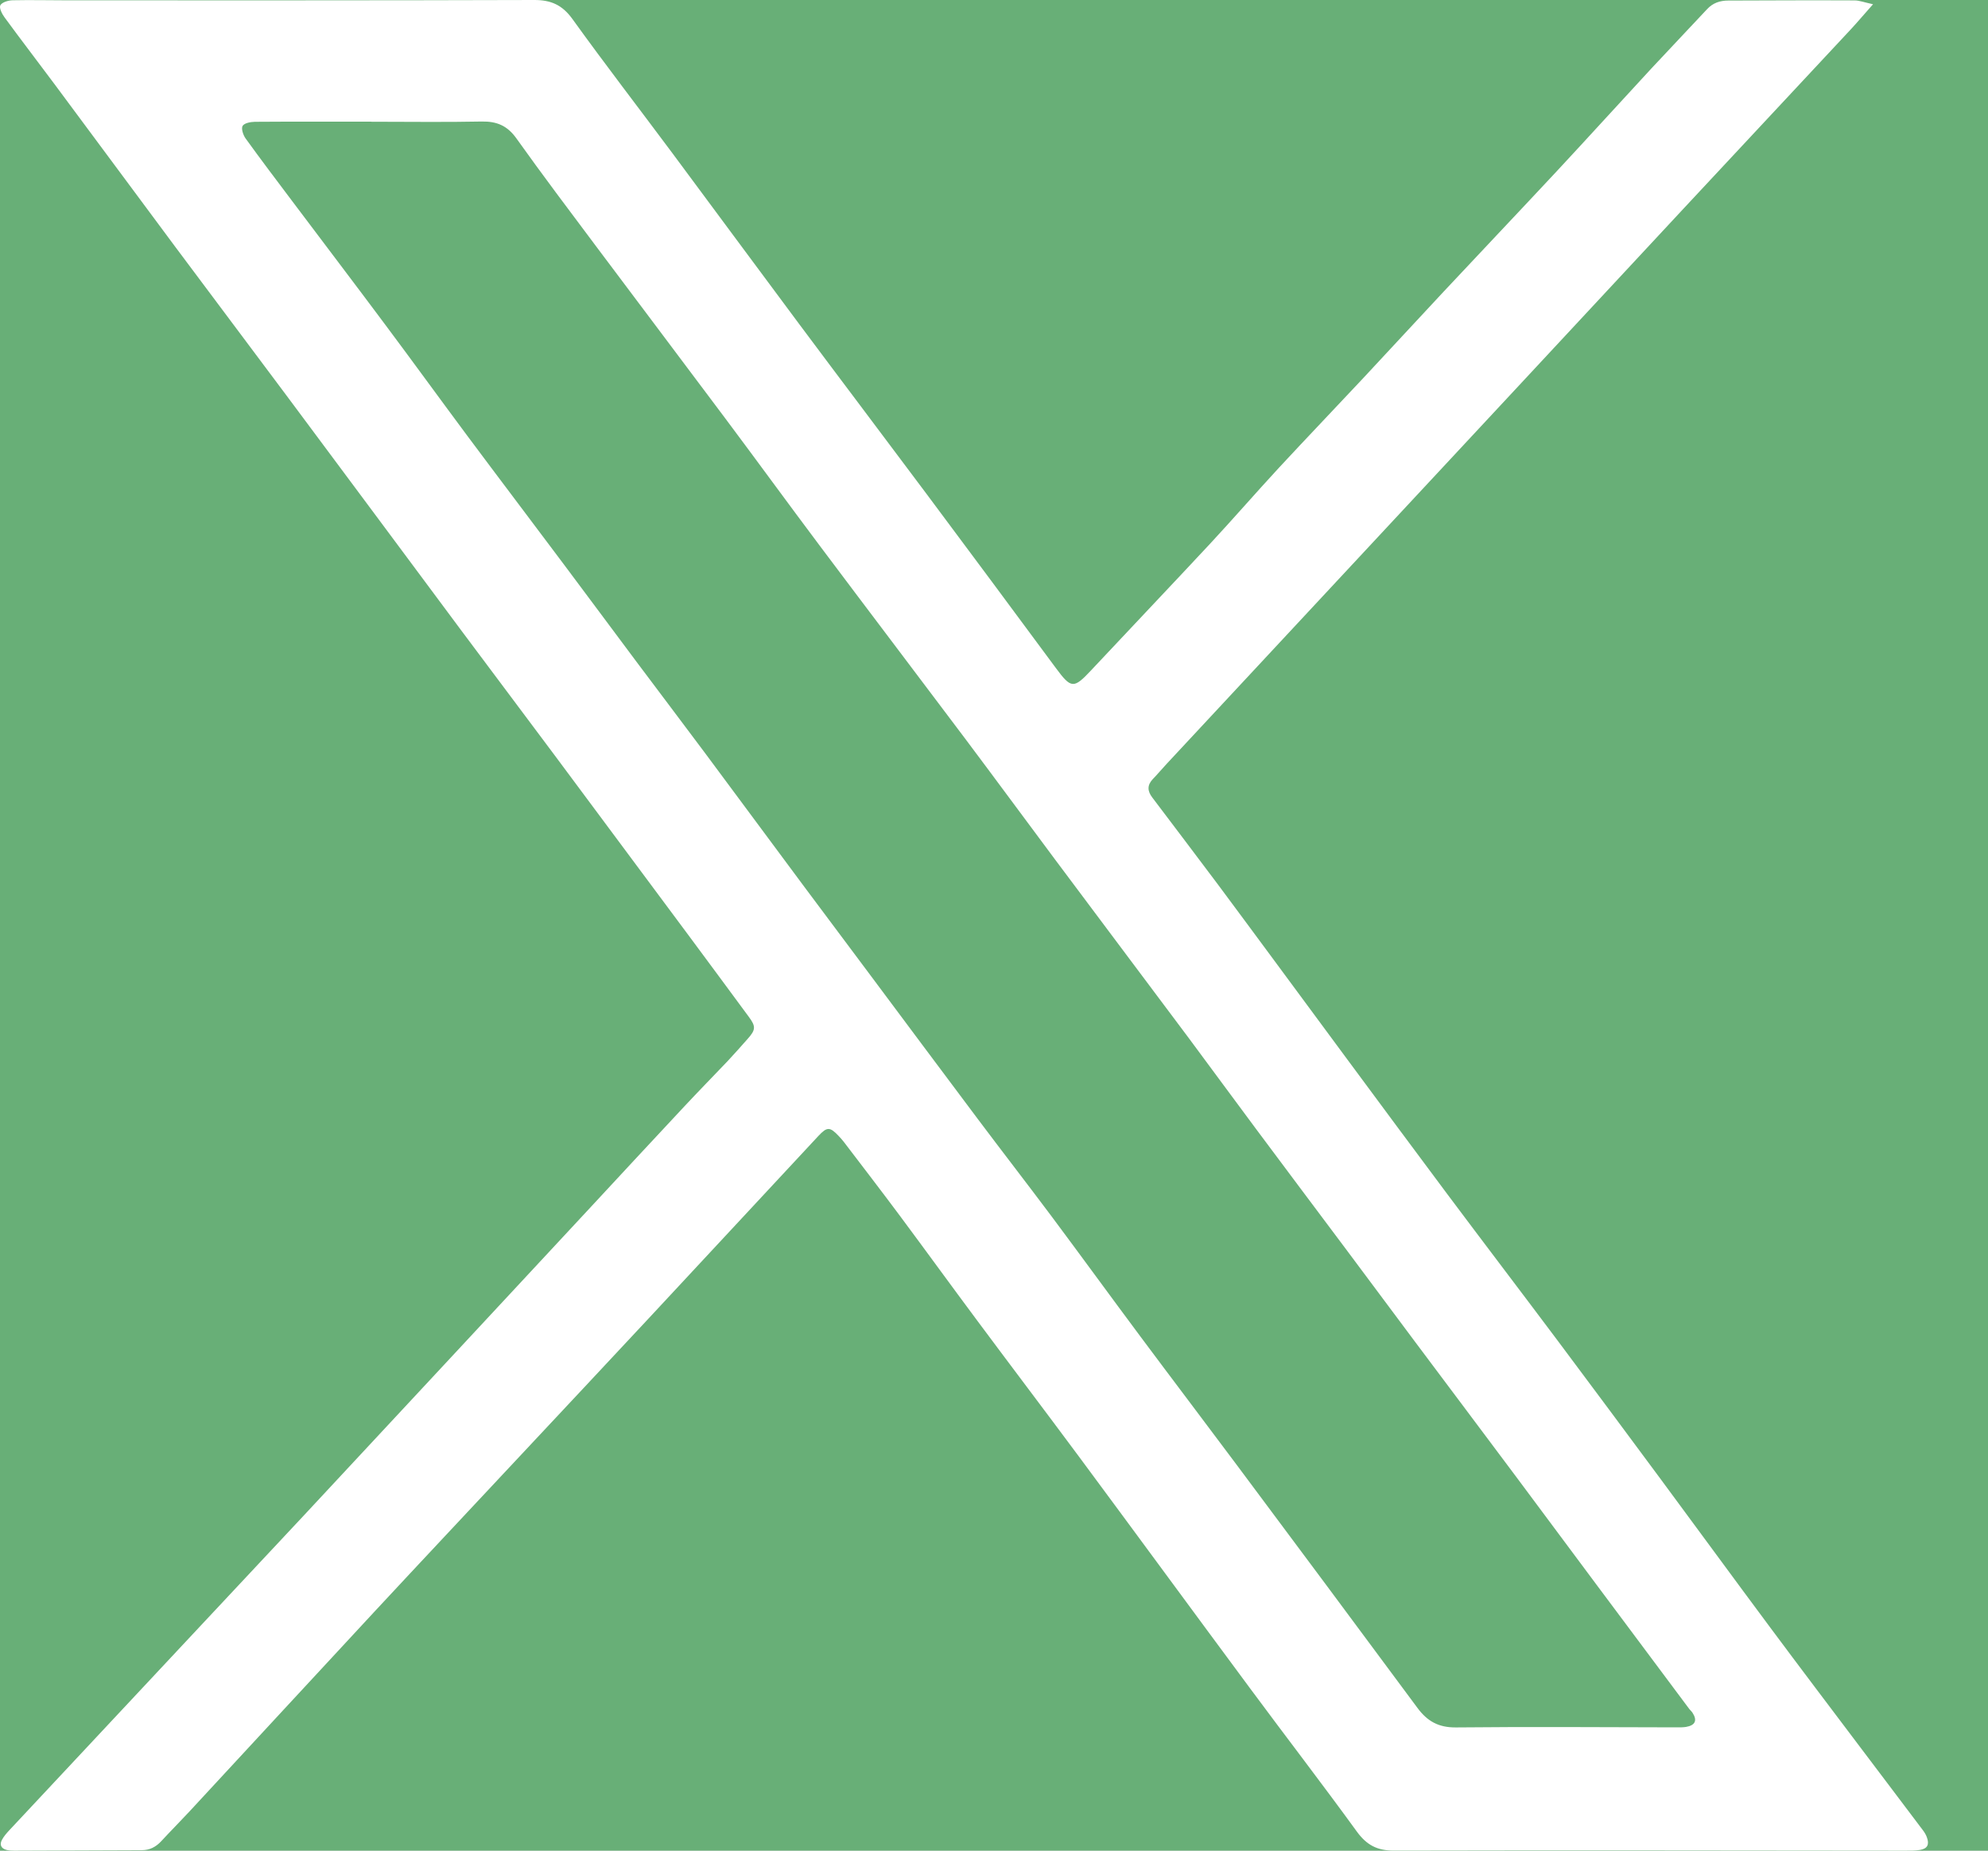 <svg width="29" height="27" viewBox="0 0 29 27" fill="none" xmlns="http://www.w3.org/2000/svg">
<rect width="29" height="27" fill="#1E1E1E"/>
<rect width="8241" height="5036" transform="translate(-2534 -2956)" fill="white"/>
<g clip-path="url(#clip0_1946_2)">
<rect width="1440" height="3775" transform="translate(-468 -2447)" fill="white"/>
<g style="mix-blend-mode:multiply">
<rect x="-468" y="-64" width="1440" height="155" fill="#68AF77"/>
</g>
<path d="M27.323 0.062C27.184 0.218 27.092 0.328 26.995 0.432C26.184 1.303 25.371 2.171 24.561 3.041C23.755 3.906 22.951 4.772 22.146 5.637C21.273 6.575 20.4 7.512 19.527 8.45C18.69 9.348 17.854 10.247 17.017 11.146C16.949 11.219 16.885 11.296 16.816 11.367C16.732 11.456 16.738 11.542 16.809 11.635C17.128 12.057 17.448 12.479 17.765 12.902C18.026 13.252 18.285 13.604 18.545 13.955C18.914 14.455 19.283 14.956 19.653 15.455C20.137 16.108 20.62 16.763 21.107 17.414C21.645 18.133 22.189 18.847 22.727 19.565C23.228 20.234 23.726 20.906 24.224 21.578C24.758 22.299 25.287 23.024 25.823 23.744C26.258 24.329 26.698 24.91 27.137 25.492C27.441 25.896 27.748 26.299 28.052 26.704C28.075 26.734 28.095 26.768 28.108 26.804C28.147 26.91 28.118 26.97 28.009 26.989C27.935 27.002 27.857 27 27.78 27C25.298 26.998 22.814 26.993 20.331 26.999C20.089 26.999 19.936 26.917 19.795 26.724C19.285 26.022 18.756 25.335 18.24 24.638C17.404 23.51 16.574 22.377 15.738 21.249C15.249 20.59 14.753 19.936 14.263 19.277C13.883 18.767 13.509 18.251 13.129 17.74C12.859 17.377 12.583 17.019 12.309 16.659C12.286 16.628 12.259 16.6 12.233 16.572C12.106 16.438 12.065 16.437 11.938 16.573C11.112 17.461 10.287 18.349 9.461 19.236C8.823 19.921 8.182 20.604 7.543 21.287C6.846 22.033 6.147 22.776 5.452 23.524C4.554 24.491 3.659 25.462 2.762 26.43C2.626 26.576 2.486 26.717 2.35 26.864C2.272 26.947 2.183 26.993 2.067 26.993C1.447 26.995 0.826 26.998 0.206 27C0.168 27 0.128 26.998 0.092 26.988C0.017 26.968 -0.008 26.913 0.026 26.847C0.053 26.794 0.095 26.746 0.136 26.702C1.027 25.749 1.918 24.796 2.809 23.844C3.349 23.267 3.889 22.691 4.429 22.113C5.146 21.344 5.861 20.575 6.577 19.805C7.257 19.075 7.935 18.344 8.615 17.613C9.069 17.124 9.522 16.634 9.978 16.147C10.187 15.923 10.402 15.704 10.614 15.481C10.713 15.375 10.81 15.266 10.906 15.157C11.024 15.025 11.028 14.976 10.925 14.837C10.634 14.441 10.341 14.047 10.049 13.652C9.399 12.778 8.75 11.904 8.1 11.031C7.646 10.422 7.189 9.815 6.735 9.206C5.883 8.061 5.033 6.915 4.18 5.771C3.639 5.045 3.094 4.322 2.553 3.596C1.967 2.808 1.383 2.018 0.797 1.23C0.554 0.903 0.306 0.581 0.066 0.253C0.029 0.203 -0.015 0.115 0.005 0.077C0.029 0.033 0.119 0.006 0.181 0.004C0.456 -0.002 0.732 0.005 1.008 0.005C3.269 0.005 5.53 0.007 7.791 4.87543e-06C8.037 -0.001 8.202 0.072 8.35 0.277C8.825 0.937 9.322 1.581 9.808 2.234C10.426 3.065 11.04 3.899 11.659 4.729C12.274 5.554 12.895 6.374 13.51 7.198C14.143 8.046 14.774 8.896 15.403 9.747C15.626 10.048 15.662 10.051 15.916 9.78C16.493 9.164 17.075 8.552 17.65 7.935C17.989 7.57 18.316 7.193 18.654 6.827C19.061 6.388 19.474 5.957 19.883 5.52C20.276 5.1 20.665 4.676 21.058 4.256C21.608 3.668 22.163 3.084 22.712 2.495C23.172 2.001 23.625 1.501 24.084 1.005C24.355 0.713 24.631 0.425 24.903 0.133C24.988 0.041 25.093 0.008 25.212 0.008C25.826 0.006 26.438 0.003 27.052 0.006C27.123 0.006 27.194 0.034 27.323 0.062V0.062ZM5.419 1.777C5.419 1.777 5.419 1.775 5.419 1.775C4.852 1.775 4.285 1.773 3.718 1.777C3.656 1.778 3.564 1.795 3.539 1.837C3.516 1.876 3.547 1.97 3.582 2.019C3.802 2.324 4.029 2.624 4.255 2.924C4.711 3.531 5.171 4.135 5.625 4.744C6.024 5.278 6.416 5.819 6.814 6.354C7.281 6.981 7.754 7.604 8.223 8.231C8.577 8.703 8.928 9.178 9.282 9.651C9.612 10.093 9.947 10.533 10.277 10.976C10.762 11.628 11.245 12.282 11.73 12.934C12.042 13.353 12.355 13.77 12.667 14.188C13.199 14.901 13.73 15.614 14.264 16.326C14.618 16.798 14.98 17.265 15.334 17.738C15.769 18.321 16.198 18.911 16.633 19.495C17.091 20.11 17.555 20.721 18.014 21.336C18.903 22.528 19.792 23.721 20.677 24.917C20.821 25.112 20.985 25.204 21.237 25.202C22.31 25.191 23.382 25.199 24.455 25.201C24.501 25.201 24.548 25.202 24.593 25.195C24.73 25.172 24.763 25.1 24.689 24.987C24.677 24.968 24.658 24.953 24.644 24.935C24.19 24.327 23.736 23.719 23.282 23.11C22.892 22.587 22.504 22.064 22.114 21.541C21.628 20.89 21.139 20.24 20.652 19.589C20.312 19.135 19.974 18.679 19.634 18.224C19.198 17.641 18.76 17.059 18.325 16.474C17.995 16.032 17.669 15.585 17.339 15.142C16.692 14.276 16.041 13.411 15.394 12.544C14.954 11.954 14.518 11.361 14.076 10.772C13.371 9.834 12.661 8.899 11.957 7.96C11.497 7.347 11.046 6.727 10.586 6.112C9.962 5.277 9.333 4.445 8.708 3.61C8.313 3.082 7.915 2.555 7.533 2.019C7.401 1.834 7.248 1.769 7.028 1.773C6.492 1.784 5.956 1.776 5.419 1.776V1.777Z" fill="white"/>
</g>
<defs>
<clipPath id="clip0_1946_2">
<rect width="1440" height="3775" fill="white" transform="translate(-468 -2447)"/>
</clipPath>
</defs>
</svg>
